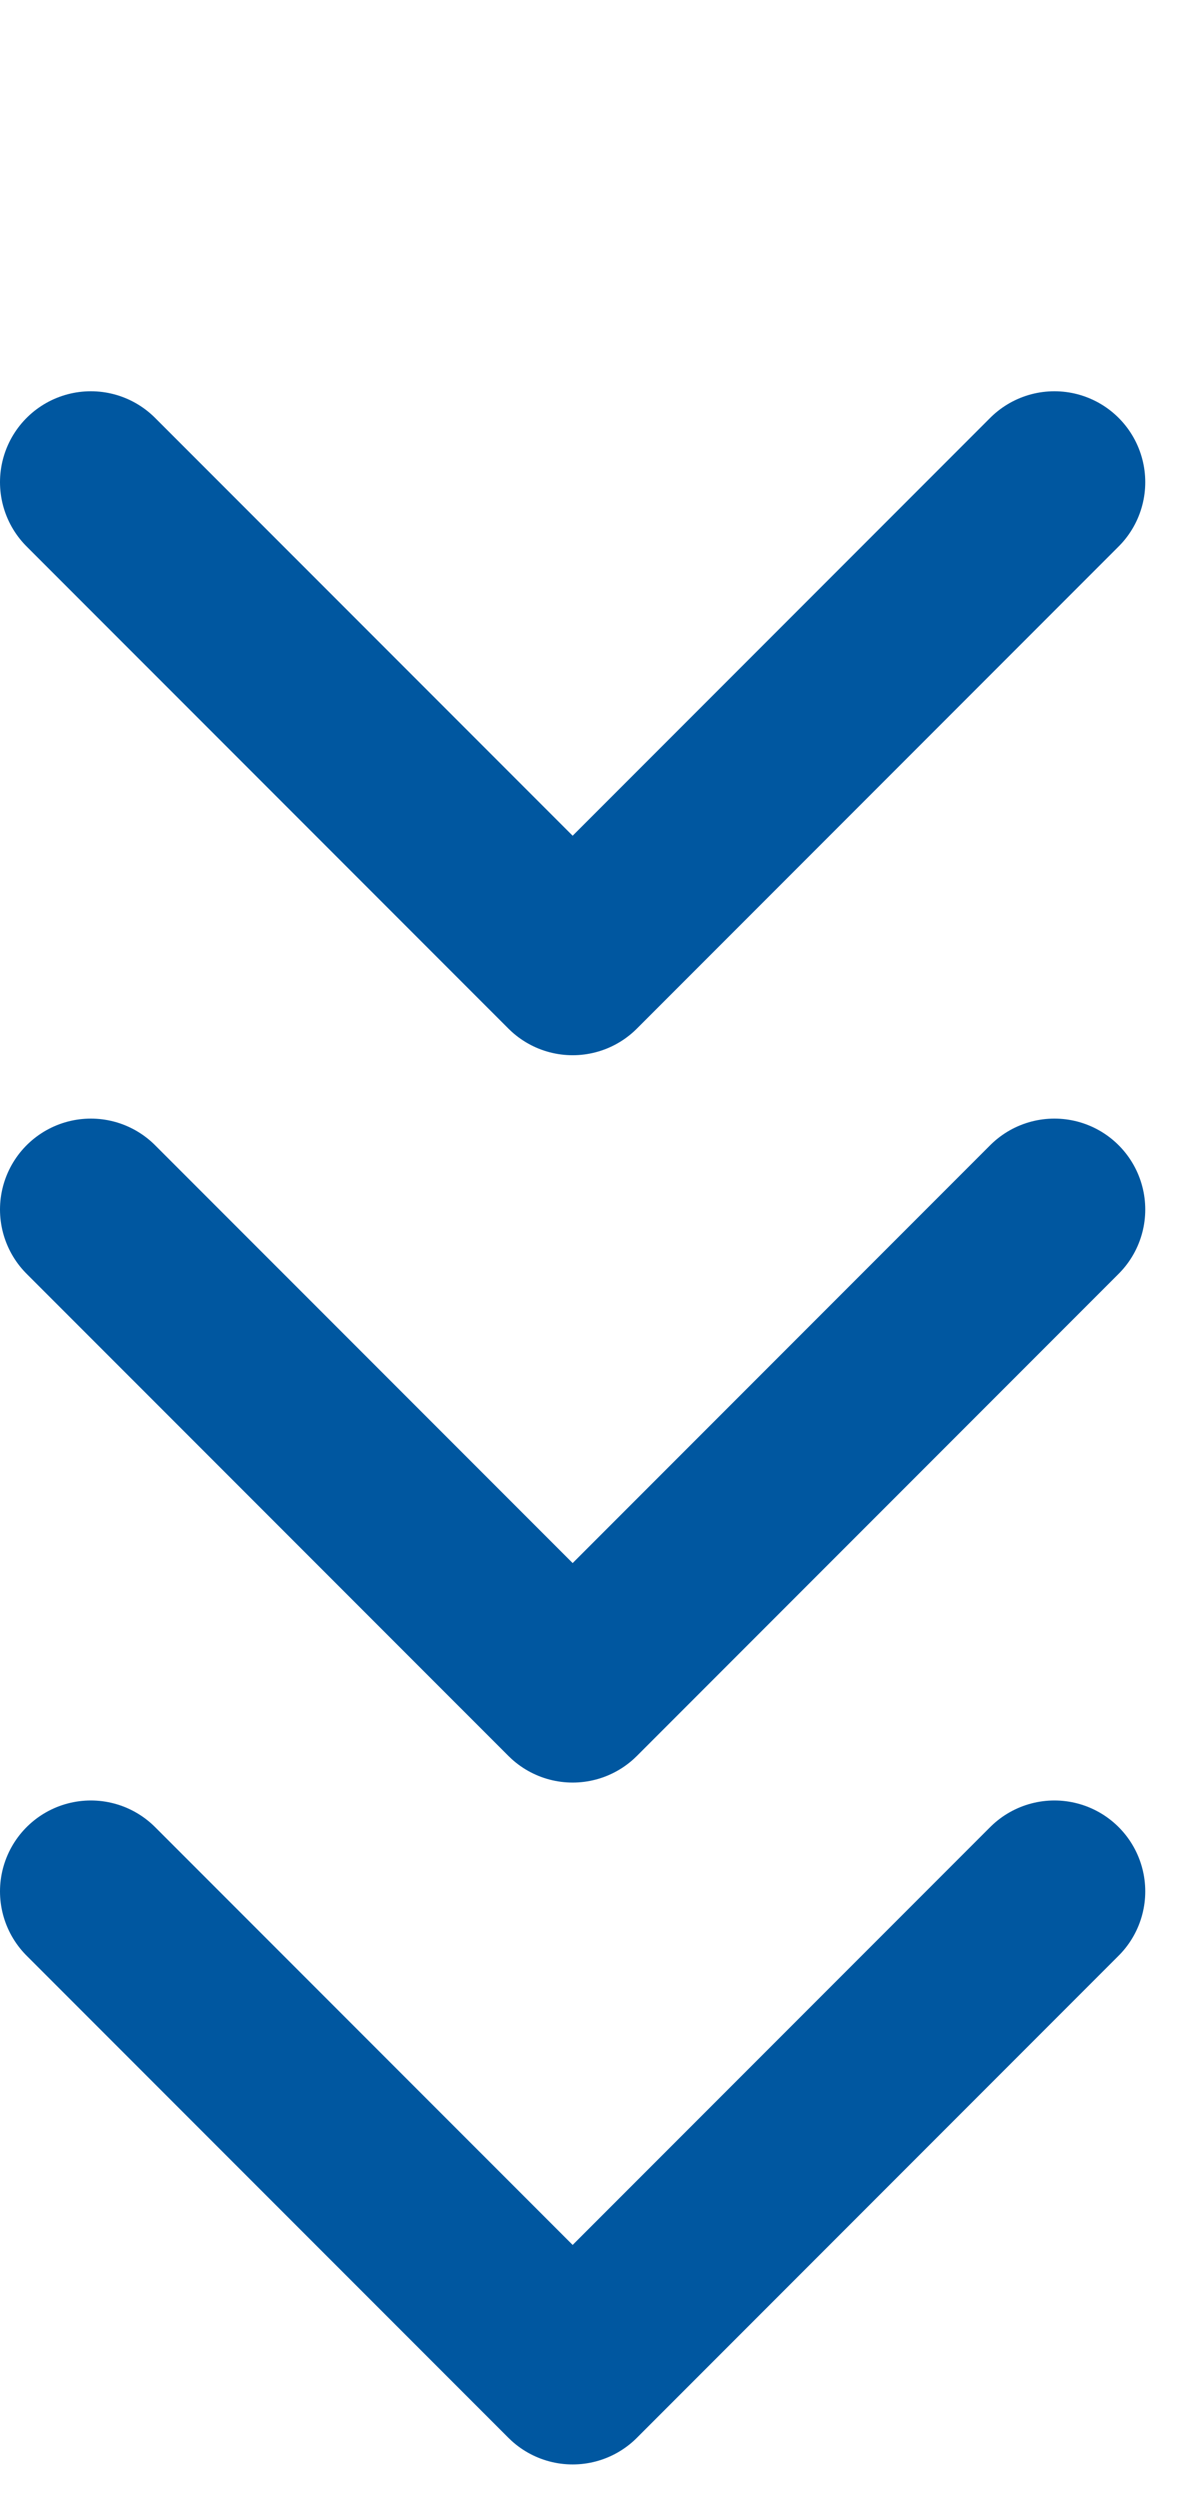 <svg width="26" height="55" viewBox="0 0 26 55" fill="none" xmlns="http://www.w3.org/2000/svg">
<path d="M23.213 10.607L12.607 21.213L2 10.607" stroke="#0057A0" stroke-width="4" stroke-linecap="round" stroke-linejoin="round"/>
<path d="M23.213 26.607L12.607 37.213L2 26.607" stroke="#0057A0" stroke-width="4" stroke-linecap="round" stroke-linejoin="round"/>
<path d="M23.213 41.607L12.607 52.213L2 41.607" stroke="#0057A0" stroke-width="4" stroke-linecap="round" stroke-linejoin="round"/>
</svg>
